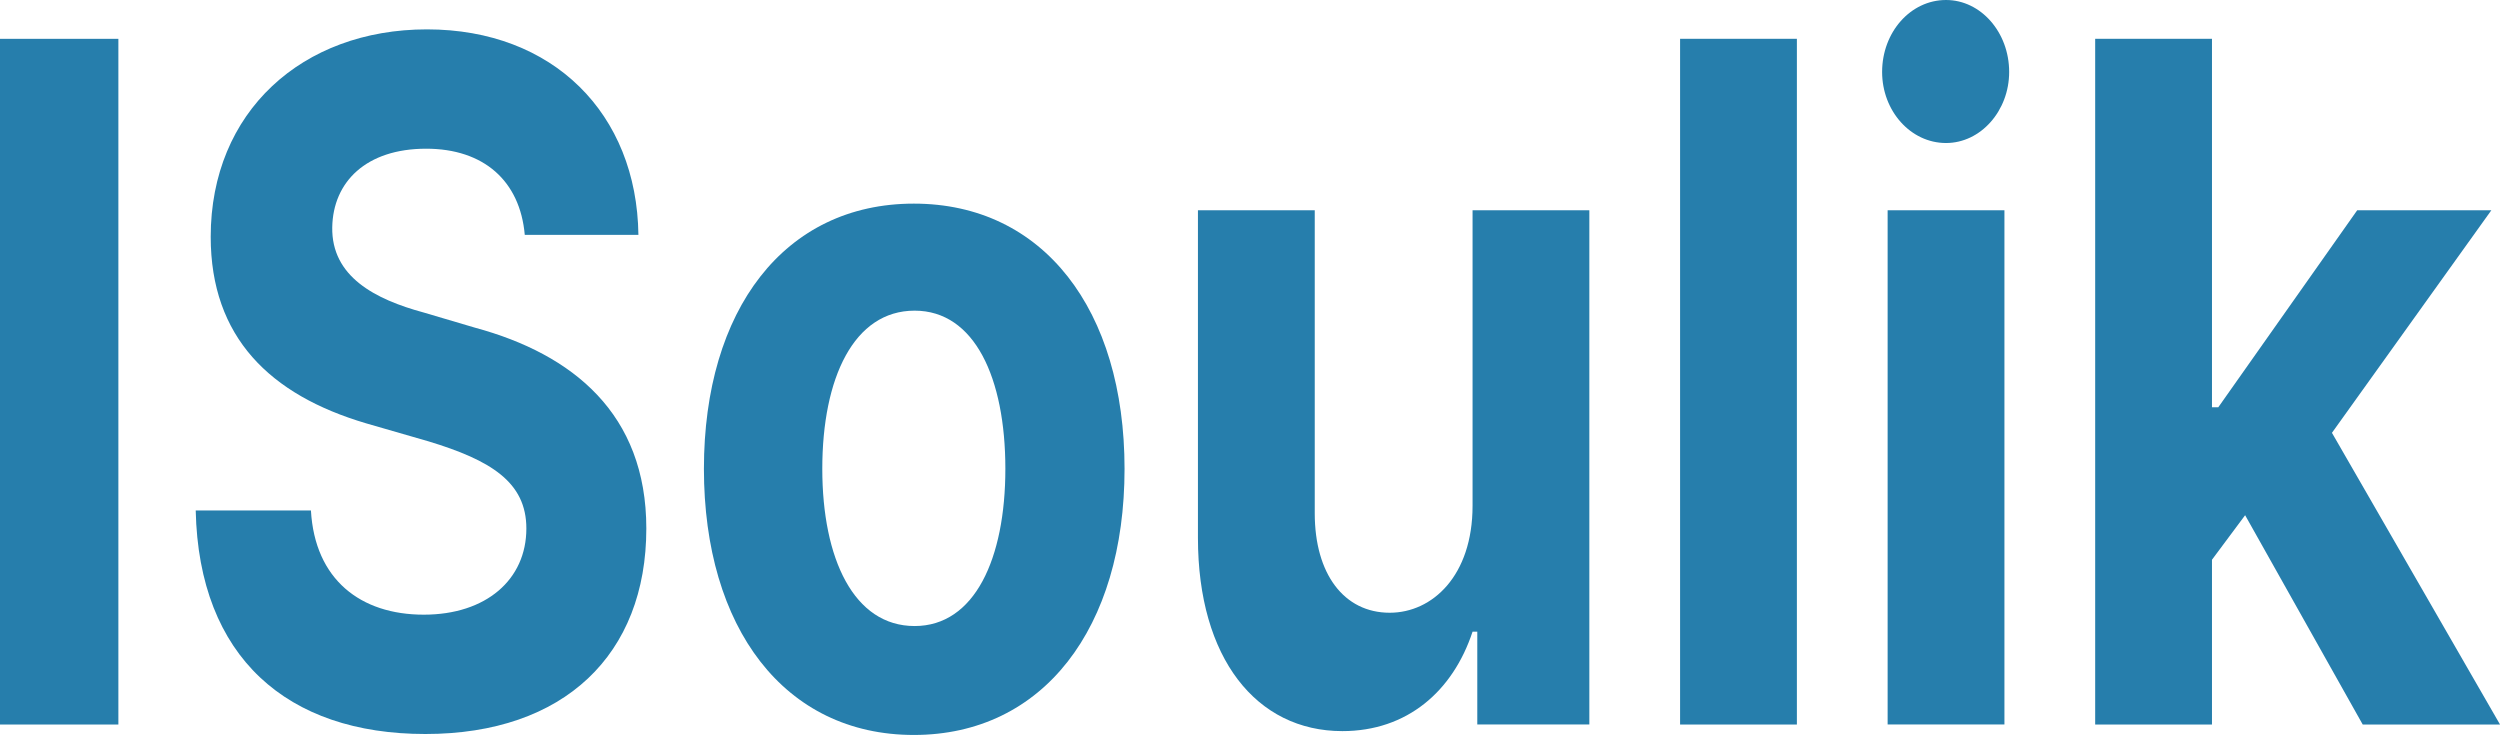 <?xml version="1.0" encoding="UTF-8"?><svg id="_레이어_1" xmlns="http://www.w3.org/2000/svg" viewBox="0 0 102.05 30"><defs><style>.cls-1{fill:#267eac;}</style></defs><path class="cls-1" d="M4.832,29.575H0V1.585h4.832v27.99Z"/><path class="cls-1" d="M17.395,6.07c-2.448,0-3.801,1.353-3.833,3.209-.032,2.01,1.74,2.938,3.737,3.479l2.094.619c3.994,1.083,6.99,3.518,6.99,8.196,0,5.142-3.35,8.389-9.02,8.389-5.637,0-9.245-3.131-9.374-9.124h4.703c.161,2.822,2.029,4.253,4.606,4.253,2.545,0,4.188-1.431,4.188-3.518,0-1.894-1.45-2.784-3.994-3.557l-2.545-.735c-3.93-1.16-6.346-3.518-6.346-7.616,0-5.103,3.737-8.466,8.826-8.466,5.154,0,8.569,3.441,8.633,8.389h-4.639c-.193-2.204-1.675-3.518-4.027-3.518Z"/><path class="cls-1" d="M28.734,19.137c0-6.495,3.286-10.825,8.569-10.825s8.601,4.33,8.601,10.825-3.318,10.864-8.601,10.864-8.569-4.369-8.569-10.864ZM41.039,19.137c0-3.711-1.256-6.456-3.704-6.456-2.48,0-3.769,2.745-3.769,6.456,0,3.673,1.288,6.418,3.769,6.418,2.448,0,3.704-2.745,3.704-6.418Z"/><path class="cls-1" d="M60.109,8.582h4.768v20.992h-4.574v-3.789h-.193c-.805,2.436-2.674,4.059-5.315,4.059-3.511,0-5.895-2.977-5.895-7.886v-13.376h4.768v12.371c0,2.474,1.192,4.059,3.06,4.059,1.74,0,3.382-1.508,3.382-4.368v-12.062Z"/><path class="cls-1" d="M73.349,29.575h-4.768V1.585h4.768v27.99Z"/><path class="cls-1" d="M76.828,2.938c0-1.624,1.16-2.938,2.609-2.938,1.417,0,2.577,1.314,2.577,2.938,0,1.585-1.16,2.9-2.577,2.9-1.45,0-2.609-1.314-2.609-2.9ZM77.053,8.582h4.768v20.992h-4.768V8.582Z"/><path class="cls-1" d="M85.525,1.585h4.768v15.039h.258l5.67-8.041h5.476l-6.507,9.085,6.861,11.907h-5.605l-4.8-8.544-1.353,1.817v6.727h-4.768V1.585Z"/></svg>